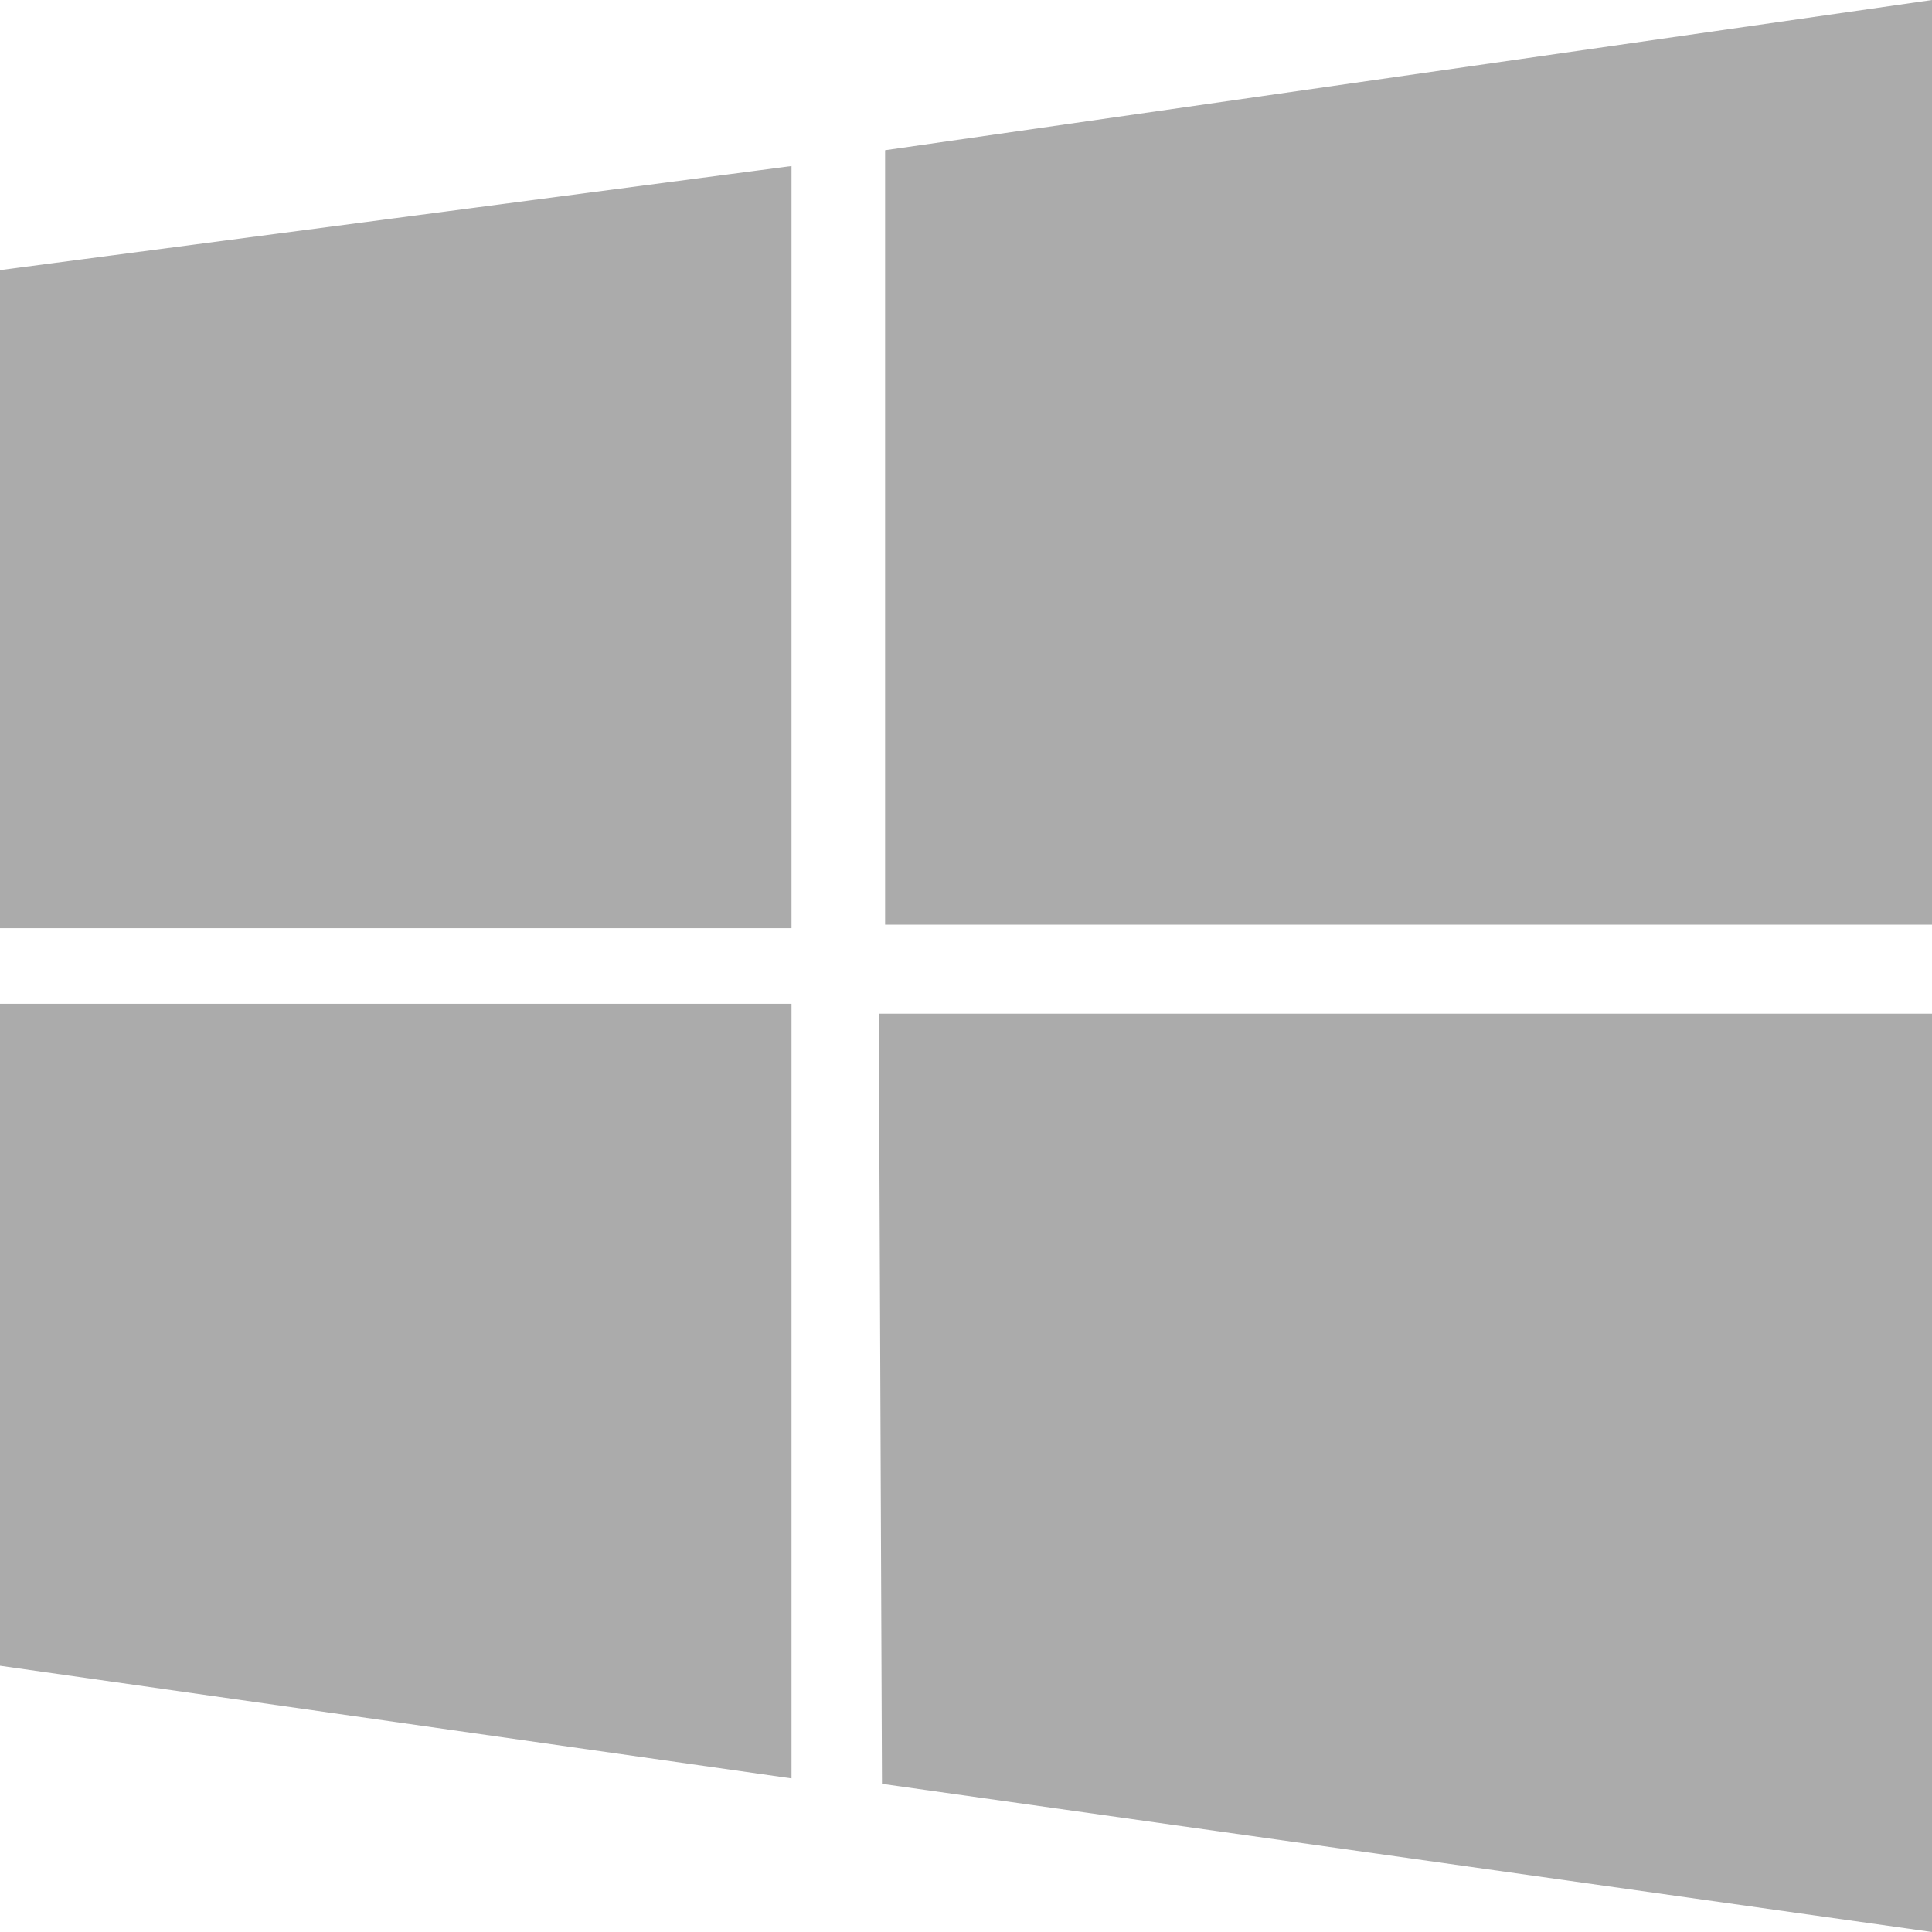 <?xml version="1.0" encoding="UTF-8"?>
<svg width="16px" height="16px" viewBox="0 0 16 16" version="1.1" xmlns="http://www.w3.org/2000/svg" xmlns:xlink="http://www.w3.org/1999/xlink">
    <title>icon</title>
    <g id="Assets" stroke="none" stroke-width="1" fill="none" fill-rule="evenodd">
        <g id="Icons" transform="translate(-117, -386)" fill="#ABABAB" fill-rule="nonzero">
            <g id="icon" transform="translate(117, 386)">
                <path d="M6.555,1.375 L0,2.237 L0,7.687 L6.555,7.687 L6.555,1.375 Z M0,13.795 L6.555,14.728 L6.555,8.313 L0,8.313 L0,13.795 L0,13.795 Z M7.278,8.395 L7.304,14.773 L16,16 L16,8.395 L7.278,8.395 Z M16,0 L7.33,1.244 L7.33,7.658 L16,7.658 L16,0 Z" id="Shape"></path>
            </g>
        </g>
    </g>
</svg>